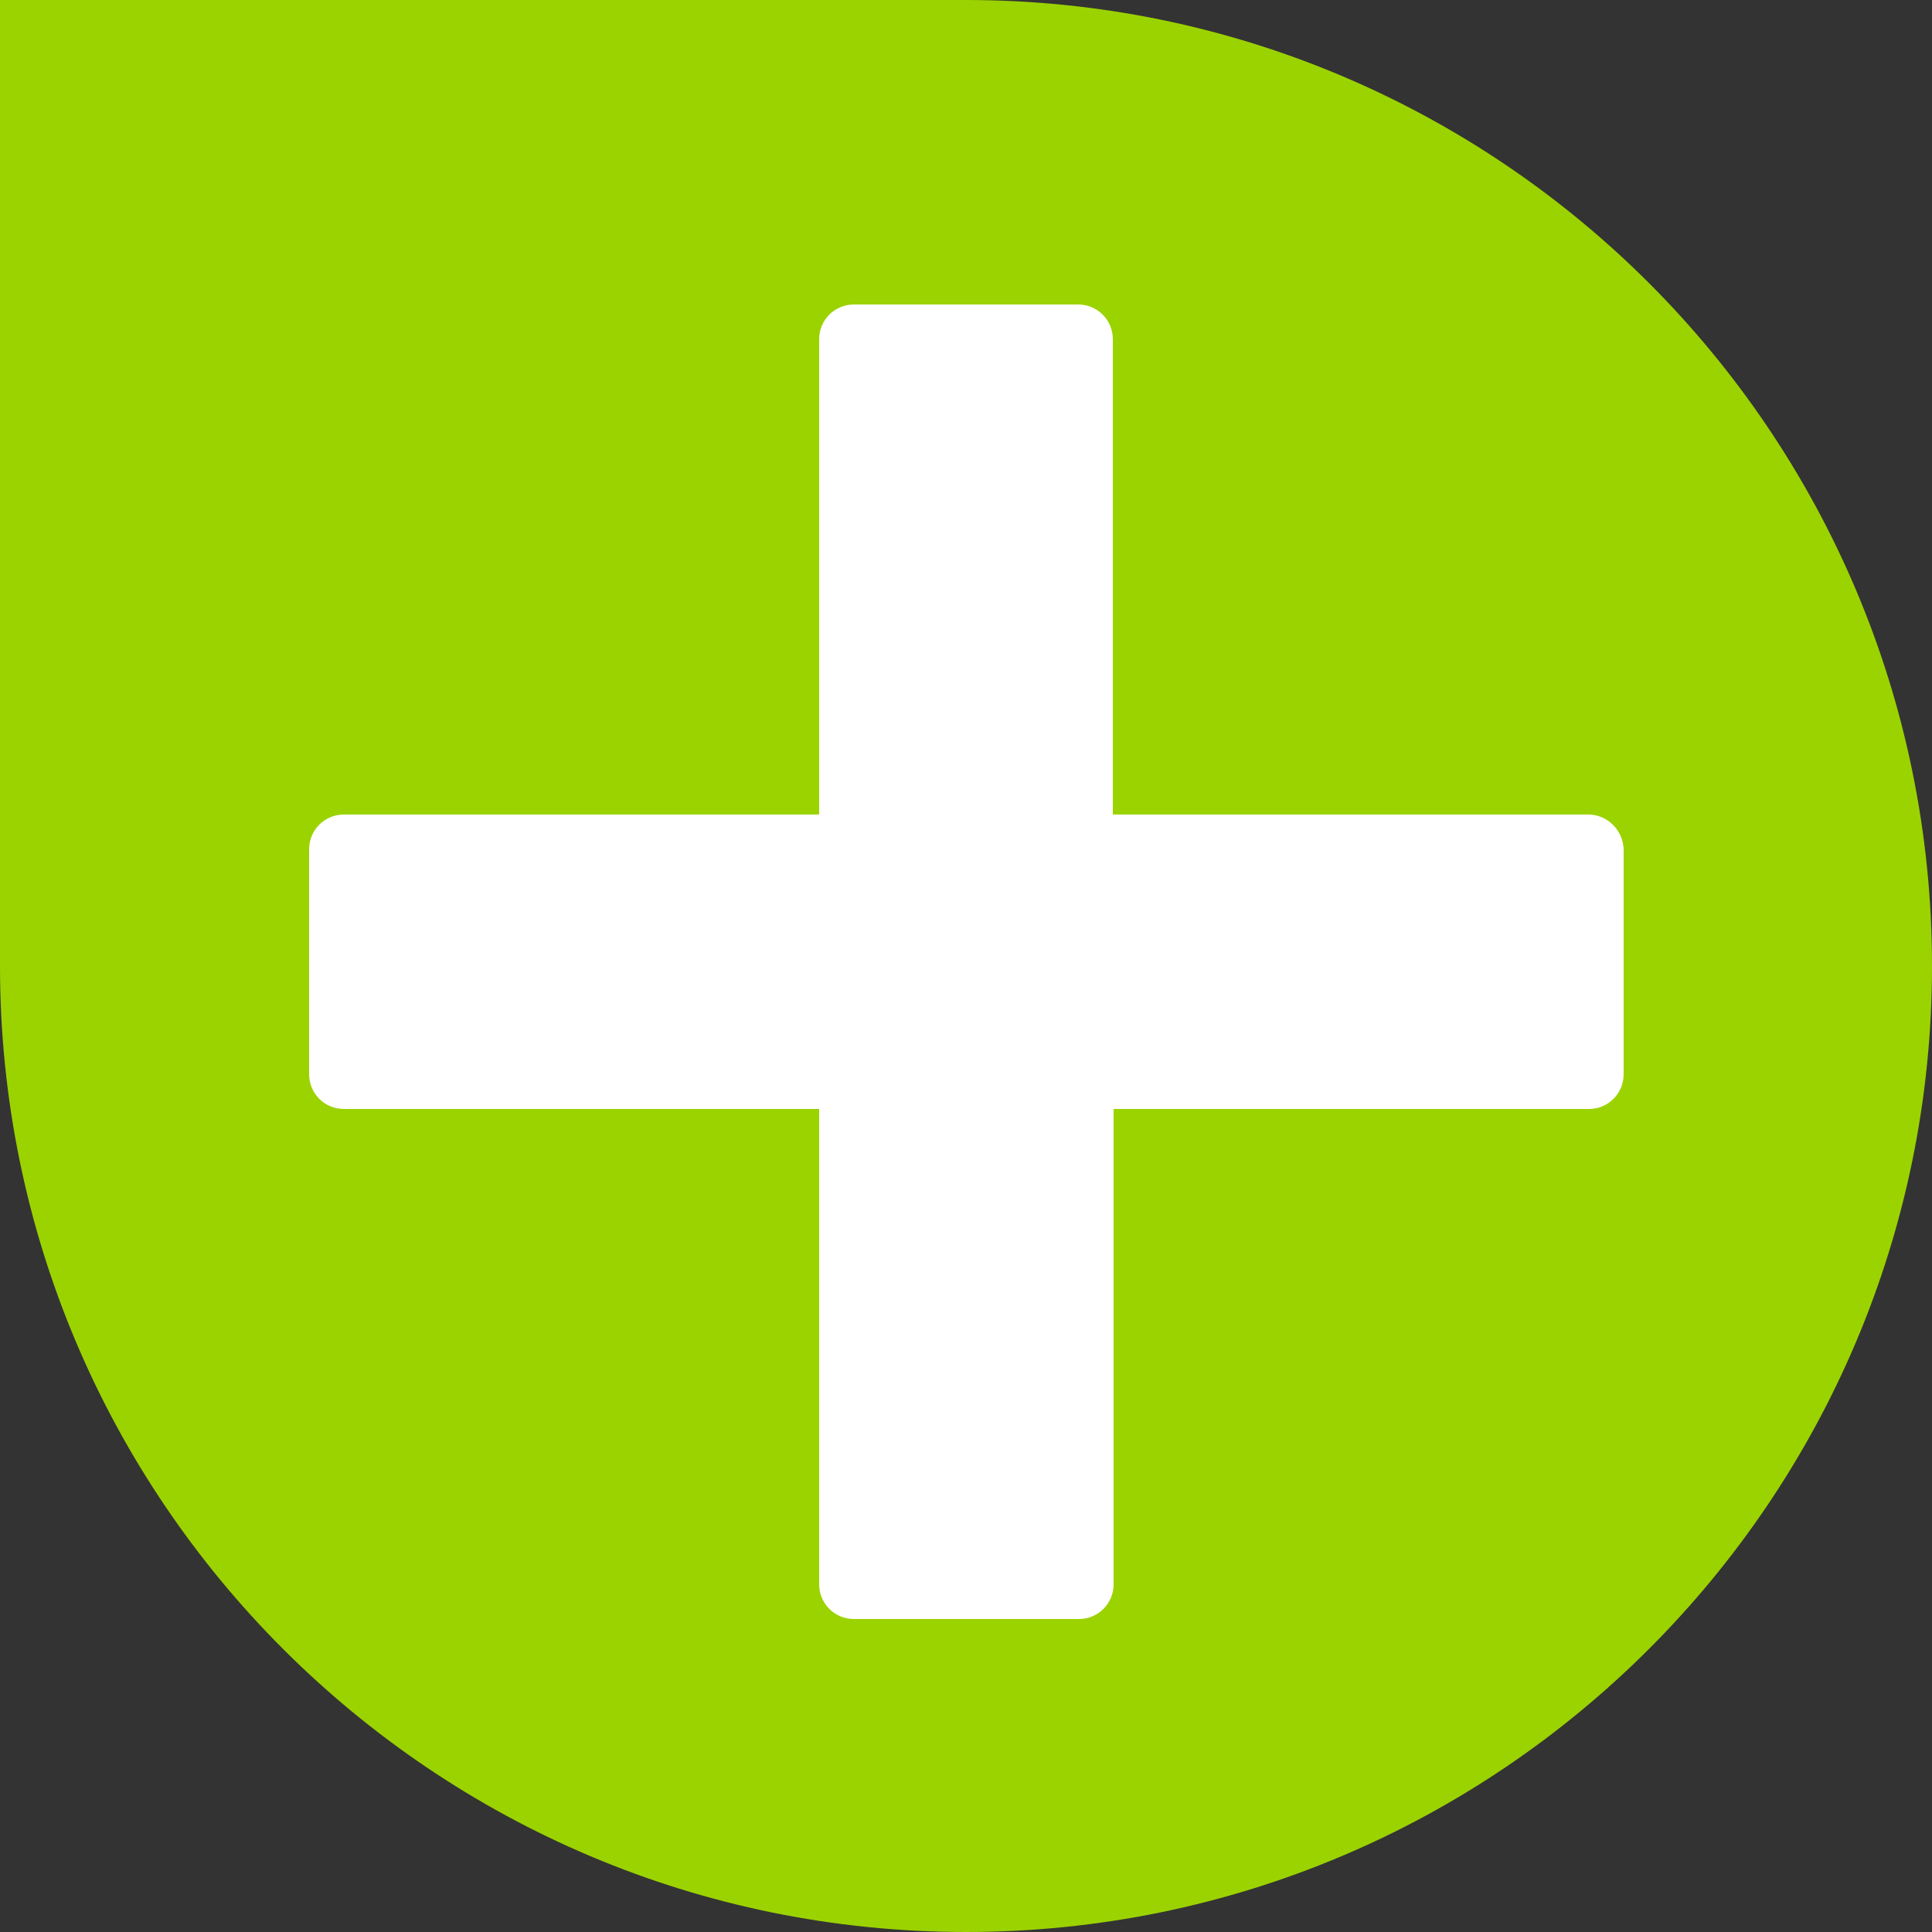 <svg width="35" height="35" viewBox="0 0 35 35" fill="none" xmlns="http://www.w3.org/2000/svg">
<rect x="0" y="0" width="35" height="35" fill="#333333" stroke="none"/>
<g clip-path="url(#clip0_1685_922)">
<path d="M17.5 35C7.84 35 0 27.16 0 17.5V0H17.5C27.16 0 35 7.84 35 17.5C35 27.16 27.16 35 17.5 35Z" fill="#9BD300"/>
<path d="M28.77 14.756H20.16V6.146C20.16 5.796 19.88 5.516 19.53 5.516H15.47C15.12 5.516 14.84 5.796 14.84 6.146V14.756H6.23C5.88 14.756 5.6 15.036 5.6 15.386V19.46C5.6 19.81 5.88 20.09 6.23 20.09H14.84V28.7C14.84 29.05 15.12 29.33 15.47 29.33H19.544C19.894 29.33 20.174 29.05 20.174 28.7V20.09H28.784C29.134 20.09 29.414 19.81 29.414 19.46V15.386C29.4 15.036 29.12 14.756 28.77 14.756Z" fill="white"/>
</g>
<defs>
<clipPath id="clip0_1685_922">
<rect width="35" height="35" fill="white"/>
</clipPath>
</defs>
</svg>
